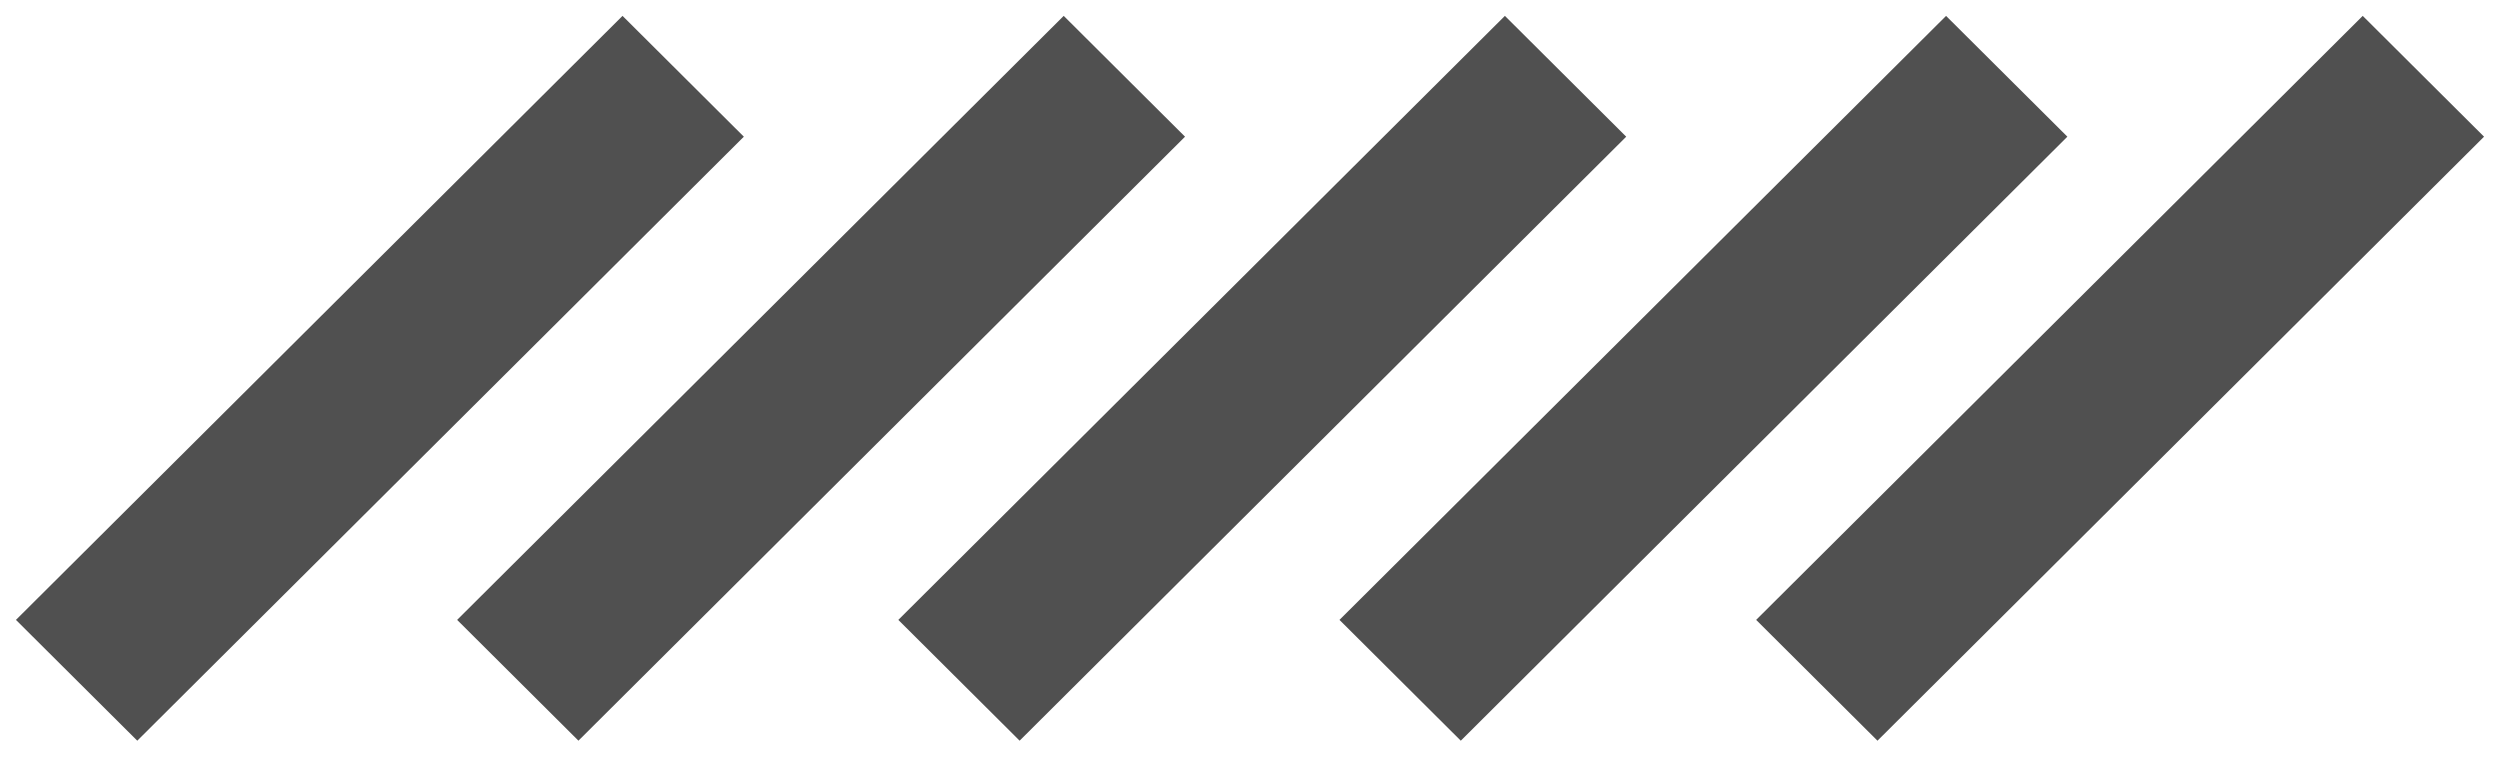<?xml version="1.0" encoding="UTF-8"?>
<svg width="76px" height="23px" viewBox="0 0 76 23" version="1.1" xmlns="http://www.w3.org/2000/svg" xmlns:xlink="http://www.w3.org/1999/xlink">
    <title>Group 2</title>
    <g id="Page-1" stroke="none" stroke-width="1" fill="none" fill-rule="evenodd">
        <g id="Artboard" transform="translate(-391, -302)" fill="#505050">
            <g id="Group" transform="translate(391, 301.918)">
                <g id="Group-2" transform="translate(0, 0.082)">
                    <polygon id="Rectangle" transform="translate(64.451, 11.5) rotate(-315) translate(-64.451, -11.5) " points="61.876 -1.506 67.081 -1.517 67.026 24.506 61.821 24.517"></polygon>
                    <polygon id="Rectangle-Copy" transform="translate(51.784, 11.5) rotate(-315) translate(-51.784, -11.5) " points="49.21 -1.506 54.414 -1.517 54.359 24.506 49.154 24.517"></polygon>
                    <polygon id="Rectangle-Copy-3" transform="translate(24.961, 11.5) rotate(-315) translate(-24.961, -11.5) " points="22.386 -1.506 27.591 -1.517 27.535 24.506 22.331 24.517"></polygon>
                    <polygon id="Rectangle-Copy-2" transform="translate(38.373, 11.5) rotate(-315) translate(-38.373, -11.5) " points="35.798 -1.506 41.003 -1.517 40.947 24.506 35.743 24.517"></polygon>
                    <polygon id="Rectangle-Copy-4" transform="translate(11.549, 11.5) rotate(-315) translate(-11.549, -11.5) " points="8.974 -1.506 14.179 -1.517 14.124 24.506 8.919 24.517"></polygon>
                </g>
            </g>
        </g>
    </g>
</svg>